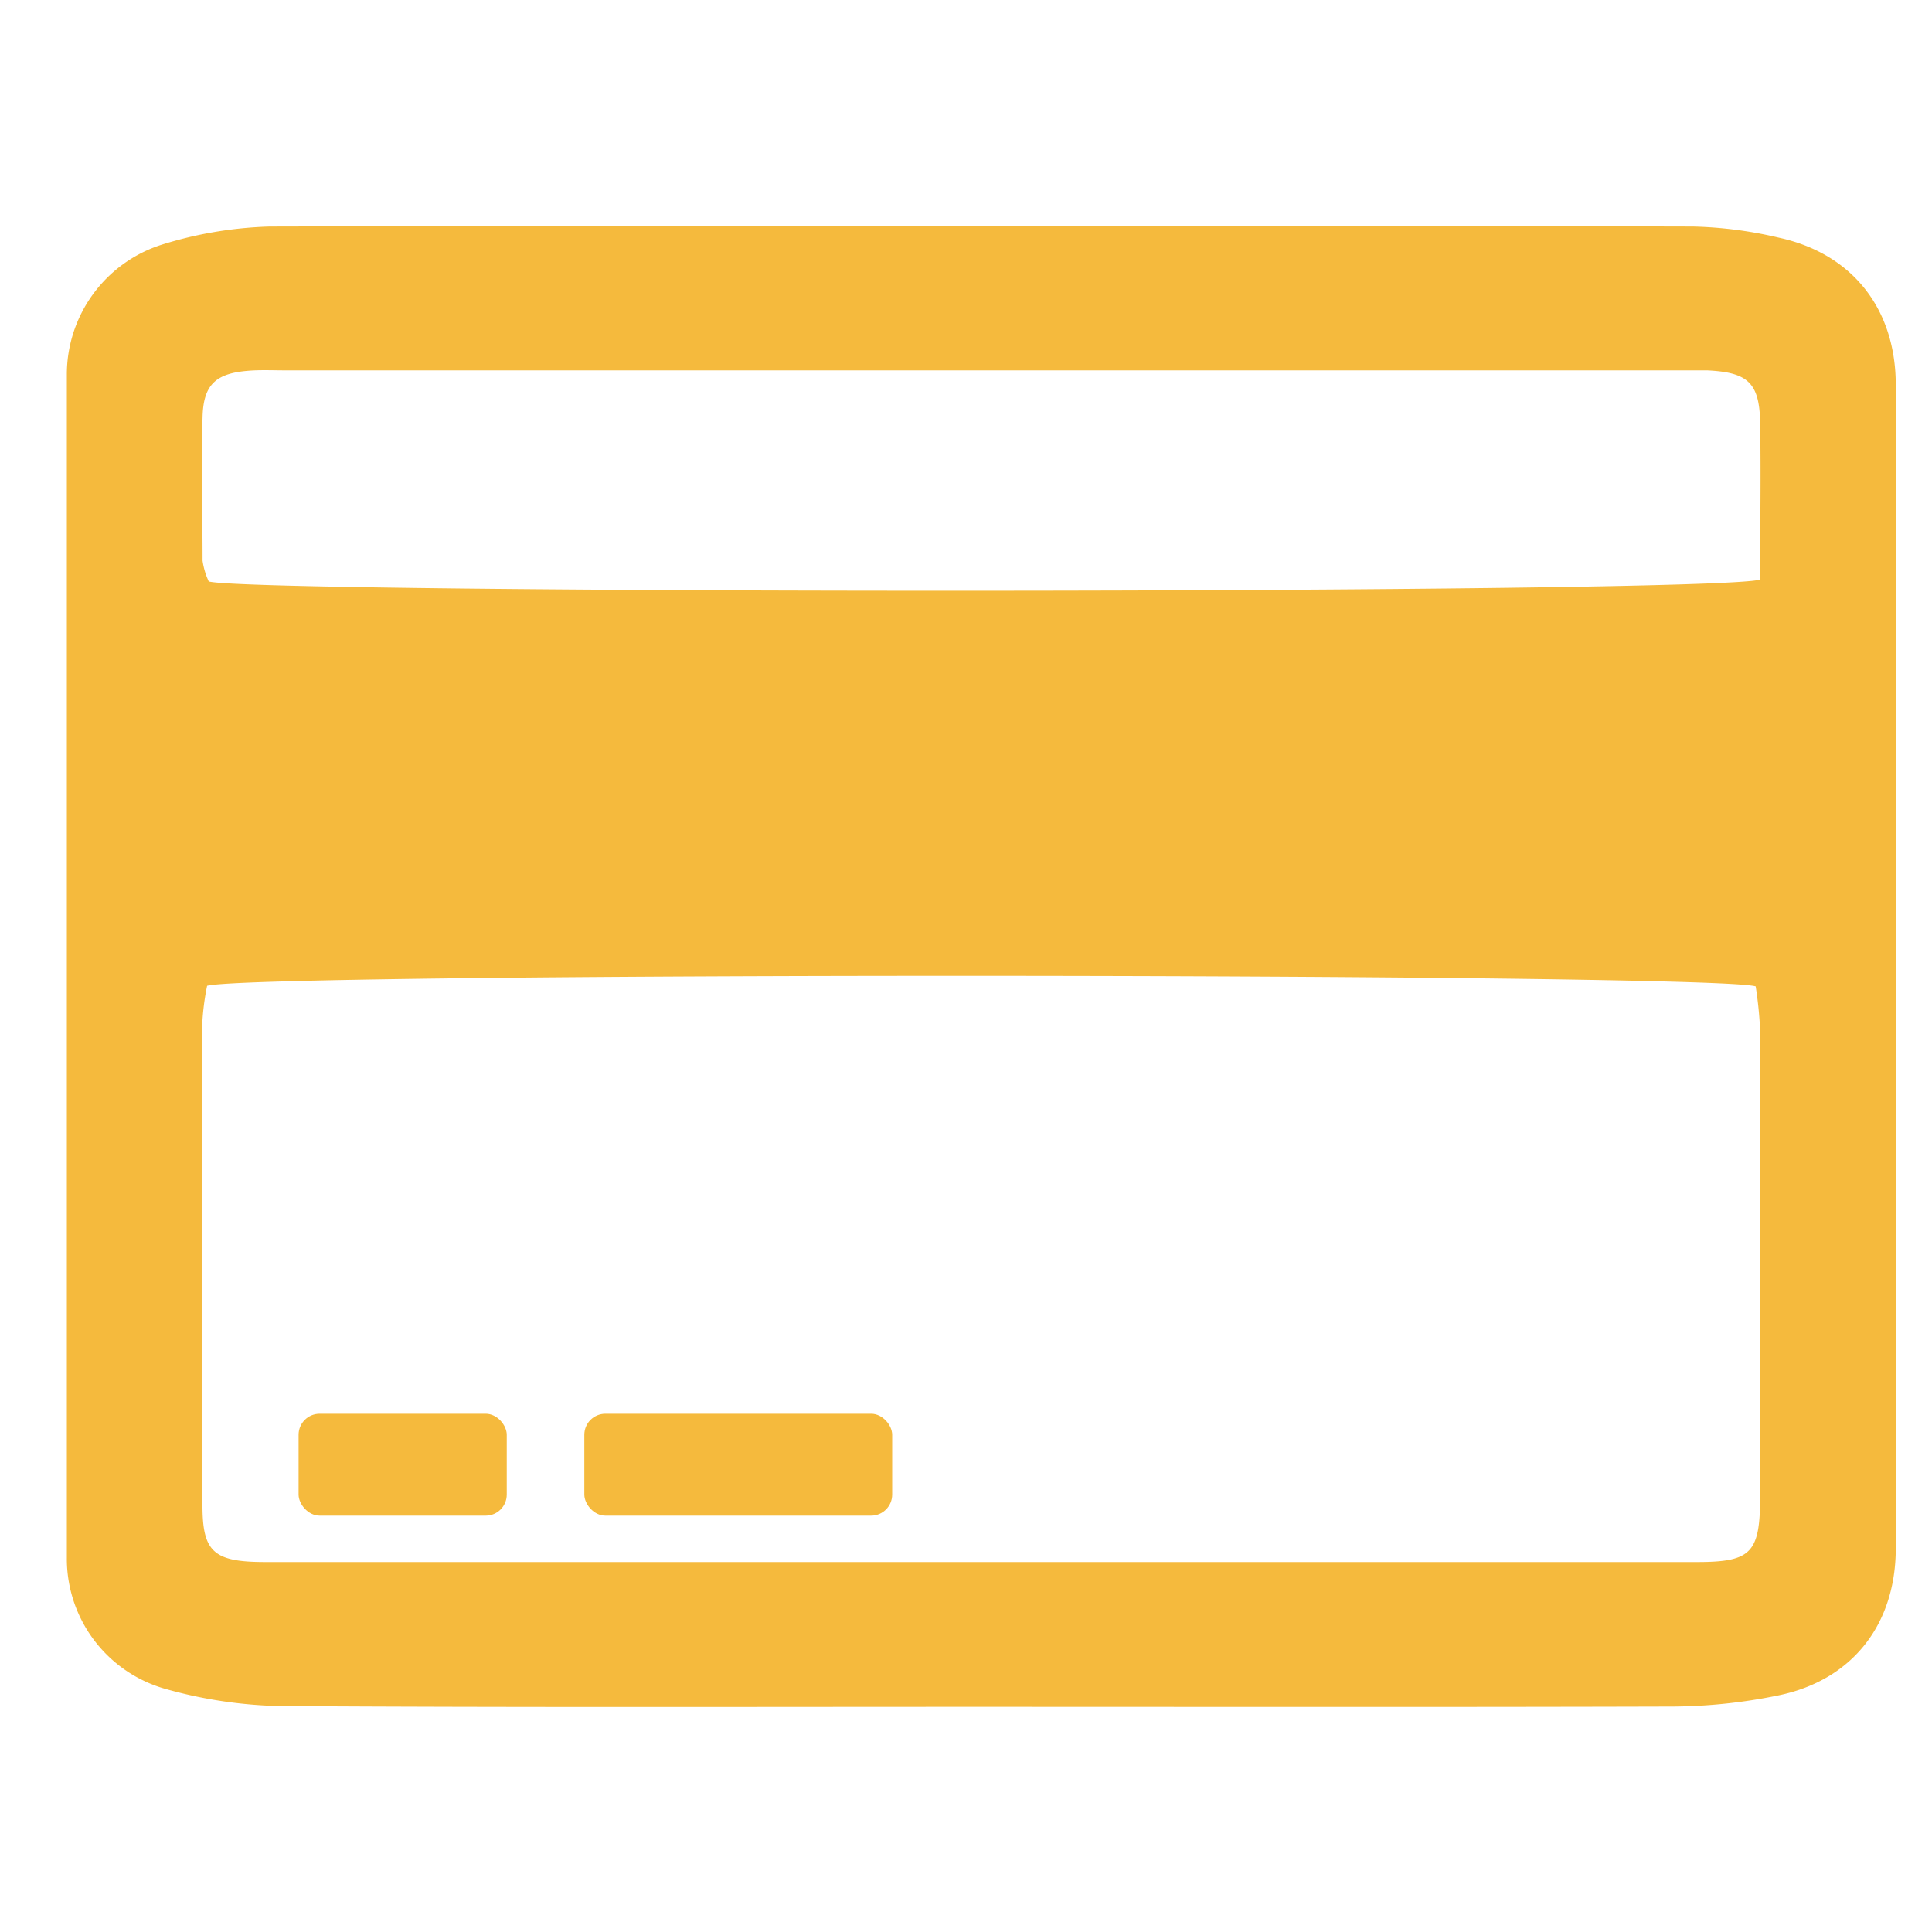 <svg id="Calque_1" data-name="Calque 1" xmlns="http://www.w3.org/2000/svg" viewBox="0 0 200 200"><defs><style>.cls-1{fill:#f5ba3d;}</style></defs><path class="cls-1" d="M101.07,176.69c-24.06,0-48.12.07-72.18-.08a47.15,47.15,0,0,1-11.71-1.76A14,14,0,0,1,6.92,161.22q0-61.2,0-122.4a14.1,14.1,0,0,1,9.79-13.48,41.39,41.39,0,0,1,11.2-1.89q73.68-.18,147.35,0a42.64,42.64,0,0,1,8.83,1.14c7.65,1.64,12.16,7.37,12.16,15.27q0,60.19,0,120.41c0,7.89-4.5,13.67-12.17,15.24a55.55,55.55,0,0,1-10.83,1.15C149.19,176.73,125.13,176.69,101.07,176.69ZM21.44,102.05a26,26,0,0,0-.48,3.56c0,16.74-.06,33.48,0,50.22,0,4.84,1.16,5.86,6.45,5.87q74.13,0,148.25,0c5.66,0,6.54-.95,6.55-6.78q0-24.12,0-48.24a41.54,41.54,0,0,0-.46-4.57C177.18,100.69,26.31,100.64,21.44,102.05ZM182.21,60c0-5.47.09-10.9,0-16.33-.09-4.07-1.3-5.13-5.49-5.33-1,0-2,0-3,0H29.49c-1.33,0-2.66-.07-4,.06-3.18.3-4.43,1.46-4.52,4.74-.14,5,0,9.94,0,14.91a7.65,7.65,0,0,0,.64,2.14C26.05,61.49,176.9,61.52,182.21,60Z"/><rect class="cls-1" x="30.91" y="146.35" width="21.55" height="10.55" rx="2.18"/><rect class="cls-1" x="60.49" y="146.35" width="31.87" height="10.55" rx="2.18"/></svg>